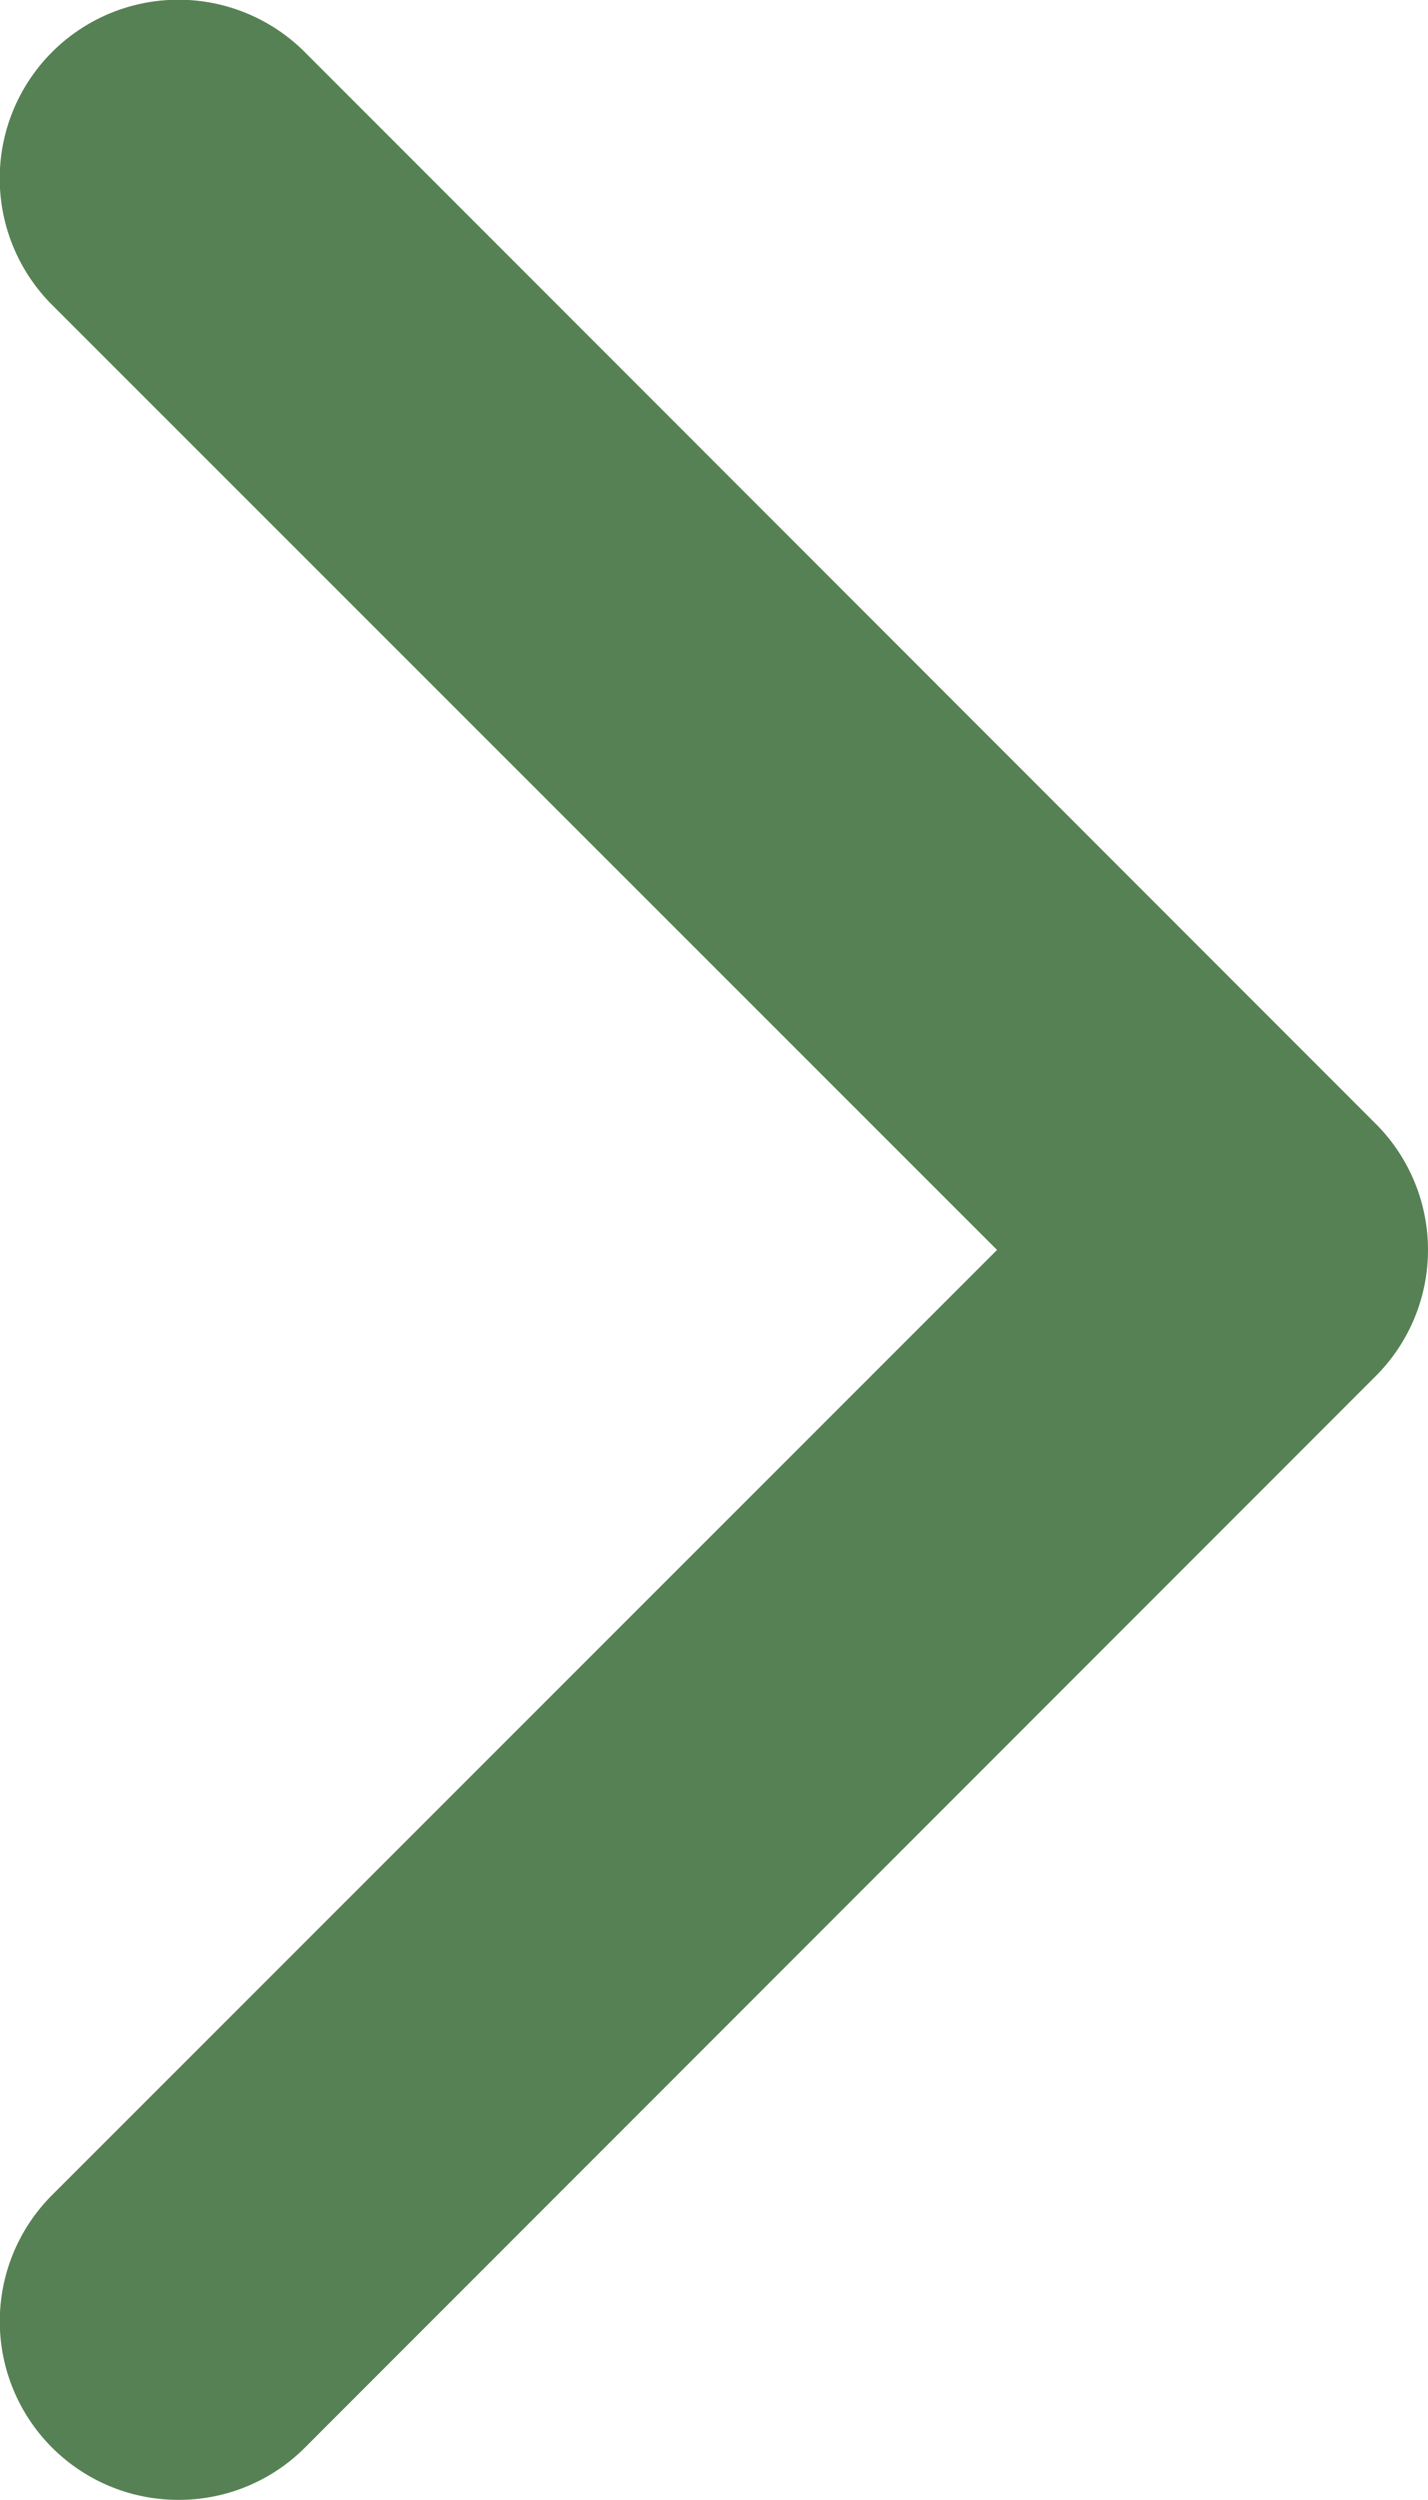 <svg xmlns="http://www.w3.org/2000/svg" width="13.715" height="24" viewBox="0 0 13.715 24"><defs><style>.a{fill:#568154;}</style></defs><g transform="translate(-1168.332 -3656.832)"><path class="a" d="M1.715,24A1.714,1.714,0,0,1,.5,21.074L9.576,12,.5,2.927A1.714,1.714,0,0,1,2.927.5L13.212,10.788a1.712,1.712,0,0,1,0,2.424L2.927,23.5A1.71,1.71,0,0,1,1.715,24Z" transform="translate(1168.332 3656.832)"/></g></svg>
